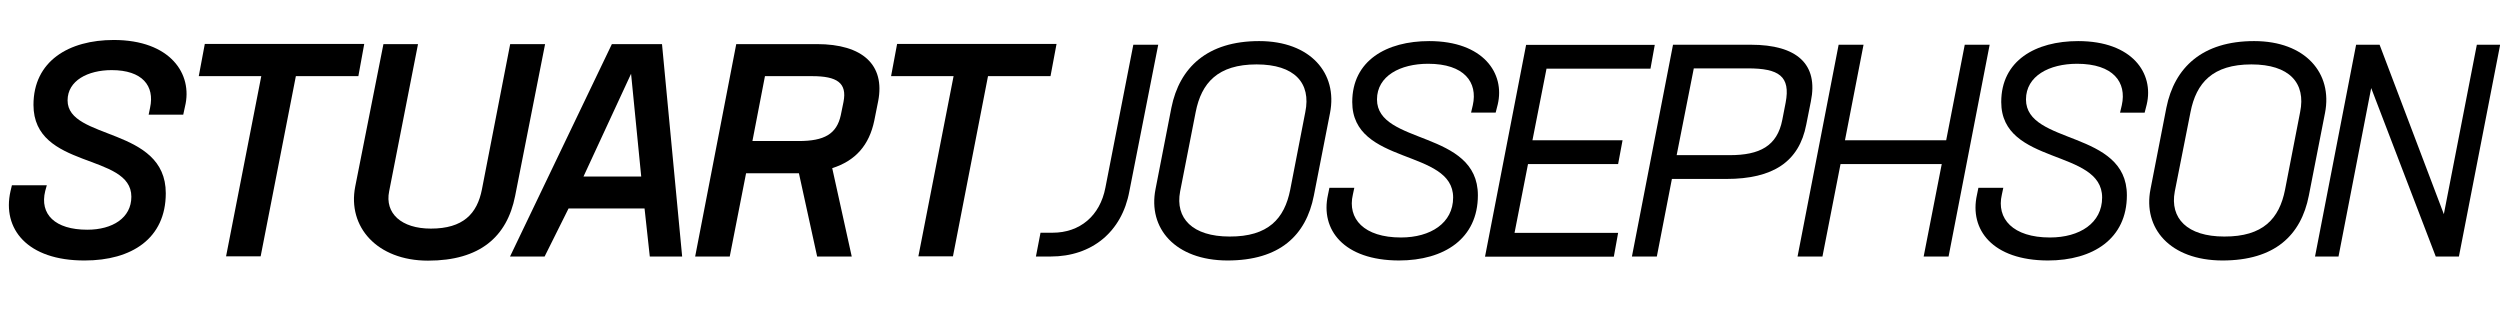 <?xml version="1.0" encoding="utf-8"?>
<!-- Generator: Adobe Illustrator 26.0.3, SVG Export Plug-In . SVG Version: 6.00 Build 0)  -->
<svg version="1.1" id="Layer_1" xmlns="http://www.w3.org/2000/svg" xmlns:xlink="http://www.w3.org/1999/xlink" x="0px" y="0px"
	 viewBox="0 0 157.59 20.82" style="enable-background:new 0 0 157.59 20.82;" xml:space="preserve">
<g id="SJ_x5F_Wordmark_x5F_2022_x5F_WHITE_00000178183605799954255880000009708155978966136222_">
	<g>
		<g>
			<g>
				<path d="M0.66,12.06l0.09-0.38h2.2l-0.1,0.36c-0.36,1.46,0.61,2.44,2.65,2.44c1.59,0,2.78-0.74,2.78-2.08
					c0-2.78-6.17-1.7-6.17-5.79c0-2.76,2.23-4.09,5.06-4.09c3.56,0,5,2.14,4.49,4.2l-0.11,0.51H9.37l0.09-0.44
					c0.3-1.38-0.49-2.37-2.42-2.37c-1.5,0-2.78,0.66-2.78,1.91c0,2.52,6.19,1.65,6.19,5.85c0,2.86-2.16,4.24-5.11,4.24
					C1.71,16.43,0.13,14.42,0.66,12.06z"/>
			</g>
			<g>
				<path d="M22.59,4.8h-3.94l-2.22,11.36h-2.18L16.47,4.8h-3.94l0.38-2.03h10.05L22.59,4.8z"/>
			</g>
			<g>
				<path d="M22.39,11.77l1.78-8.99h2.18l-1.82,9.28c-0.28,1.38,0.76,2.35,2.63,2.35c2.03,0,2.92-0.93,3.22-2.48l1.78-9.15h2.2
					l-1.89,9.58c-0.51,2.56-2.21,4.07-5.49,4.07C23.76,16.43,21.9,14.29,22.39,11.77z"/>
			</g>
			<g>
				<path d="M40.63,13.14h-4.79l-1.51,3.03h-2.18l6.42-13.39h3.16l1.27,13.39h-2.04L40.63,13.14z M36.78,11.13h3.64l-0.64-6.48
					L36.78,11.13z"/>
			</g>
			<g>
				<path d="M55.36,6.36l-0.25,1.25c-0.32,1.53-1.17,2.52-2.65,2.99l1.23,5.57h-2.18l-1.15-5.25h-0.32h-3.01L46,16.17h-2.18
					l2.59-13.39h5.08C54.39,2.78,55.79,4.1,55.36,6.36z M51.19,4.8h-2.97l-0.79,4.09h2.92c1.61,0,2.39-0.44,2.65-1.63l0.17-0.83
					C53.41,5.22,52.76,4.8,51.19,4.8z"/>
			</g>
			<g>
				<path d="M66.22,4.8h-3.94l-2.21,11.36h-2.18L60.11,4.8h-3.94l0.38-2.03H66.6L66.22,4.8z"/>
			</g>
			<g>
				<path d="M65.59,14.67h0.76c1.72,0,2.99-1.06,3.33-2.84l1.76-9.01h1.57l-1.82,9.24c-0.47,2.56-2.37,4.11-4.96,4.11h-0.93
					L65.59,14.67z"/>
			</g>
			<g>
				<path d="M72.84,11.92l1-5.13c0.51-2.54,2.27-4.2,5.53-4.2c3.24,0,4.96,2.03,4.47,4.53l-1.02,5.21c-0.49,2.5-2.14,4.09-5.45,4.09
					C74.08,16.41,72.35,14.39,72.84,11.92z M81.33,11.96l0.95-4.89c0.38-1.84-0.68-3.01-3.07-3.01c-2.44,0-3.48,1.16-3.84,3.01
					l-0.98,5c-0.32,1.69,0.78,2.84,3.12,2.84C79.95,14.92,80.97,13.78,81.33,11.96z"/>
			</g>
			<g>
				<path d="M83.71,12.28l0.09-0.44h1.57l-0.09,0.42c-0.36,1.53,0.7,2.71,3.03,2.71c1.87,0,3.29-0.91,3.29-2.52
					c0-3.09-6.36-2.01-6.36-6.02c0-2.61,2.16-3.84,4.85-3.84c3.41,0,4.79,2.03,4.32,4L94.28,7.1h-1.55l0.11-0.47
					c0.32-1.44-0.53-2.61-2.82-2.61c-1.74,0-3.22,0.76-3.22,2.25c0,2.88,6.36,1.91,6.36,6.04c0,2.73-2.12,4.11-4.98,4.11
					C84.7,16.41,83.22,14.48,83.71,12.28z"/>
			</g>
			<g>
				<path d="M97.49,4.31L96.6,8.84h5.68l-0.28,1.5h-5.68l-0.85,4.34H102l-0.27,1.5h-8.12l2.59-13.35h8.11l-0.27,1.5H97.49z"/>
			</g>
			<g>
				<path d="M114.15,6.39l-0.29,1.46c-0.45,2.35-2.1,3.43-5.04,3.43h-3.43l-0.95,4.89h-1.57l2.59-13.35h4.91
					C113.28,2.82,114.63,4.05,114.15,6.39z M110.18,4.31h-3.41l-1.08,5.47h3.35c1.88,0,2.99-0.57,3.31-2.23l0.21-1.08
					C112.88,4.8,112.13,4.31,110.18,4.31z"/>
			</g>
			<g>
				<path d="M125.42,2.82l-2.59,13.35h-1.57l1.14-5.83h-6.38l-1.14,5.83h-1.57l2.59-13.35h1.57l-1.17,6.02h6.38l1.17-6.02H125.42z"
					/>
			</g>
			<g>
				<path d="M124.62,12.28l0.09-0.44h1.57l-0.09,0.42c-0.36,1.53,0.7,2.71,3.03,2.71c1.88,0,3.29-0.91,3.29-2.52
					c0-3.09-6.36-2.01-6.36-6.02c0-2.61,2.16-3.84,4.85-3.84c3.41,0,4.79,2.03,4.32,4l-0.13,0.51h-1.55l0.11-0.47
					c0.32-1.44-0.53-2.61-2.82-2.61c-1.74,0-3.22,0.76-3.22,2.25c0,2.88,6.36,1.91,6.36,6.04c0,2.73-2.12,4.11-4.98,4.11
					C125.6,16.41,124.13,14.48,124.62,12.28z"/>
			</g>
			<g>
				<path d="M135.56,11.92l1-5.13c0.51-2.54,2.27-4.2,5.53-4.2c3.24,0,4.96,2.03,4.47,4.53l-1.02,5.21
					c-0.49,2.5-2.14,4.09-5.45,4.09C136.79,16.41,135.07,14.39,135.56,11.92z M144.04,11.96l0.95-4.89
					c0.38-1.84-0.68-3.01-3.07-3.01c-2.44,0-3.48,1.16-3.84,3.01l-0.99,5c-0.32,1.69,0.78,2.84,3.12,2.84
					C142.66,14.92,143.68,13.78,144.04,11.96z"/>
			</g>
			<g>
				<path d="M157.6,2.82L155,16.17h-1.46l-4.07-10.62l-2.06,10.62h-1.48l2.59-13.35h1.48l4.05,10.68l2.08-10.68H157.6z"/>
			</g>
		</g>
	</g>
</g>
</svg>
